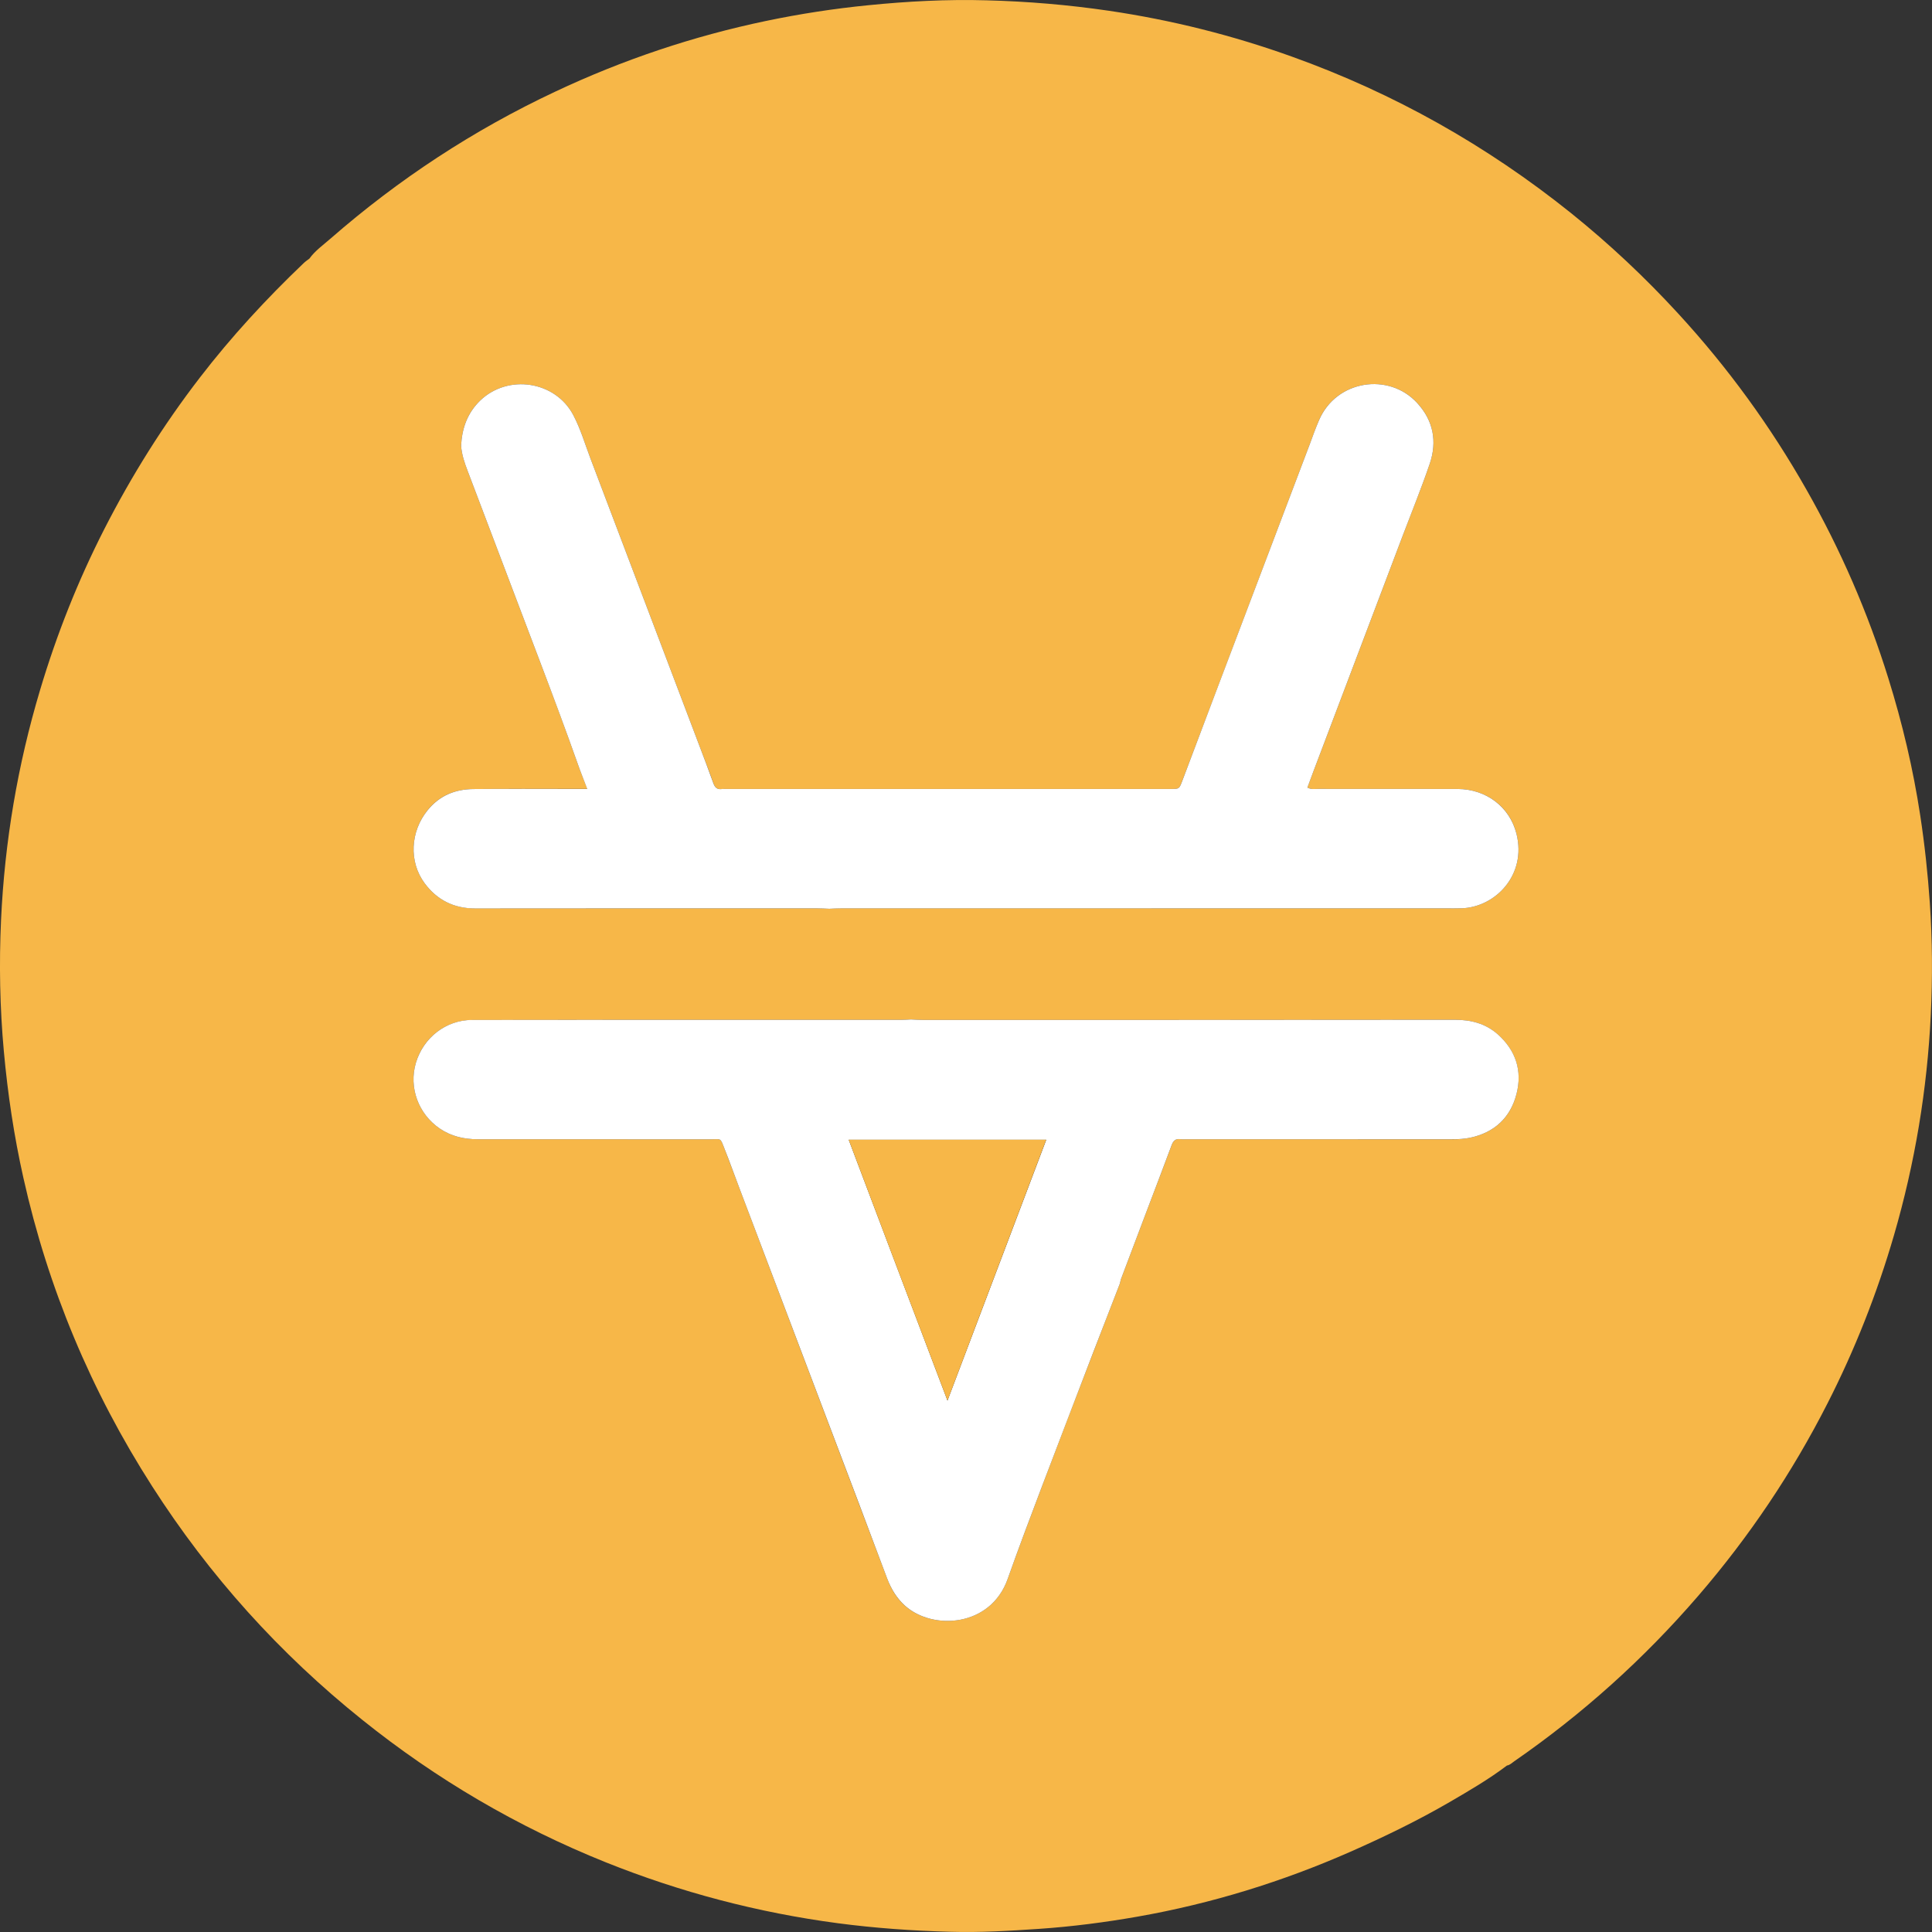 <svg width="24" height="24" viewBox="0 0 24 24" fill="none" xmlns="http://www.w3.org/2000/svg">
<rect x="0" y="0" width="24" height="24" fill="#333333" stroke="none"/>
<g clip-path="url(#clip0_2068_2327)">
<path d="M23.973 11.217C23.948 10.853 23.909 10.492 23.854 10.131C23.766 9.552 23.632 8.985 23.458 8.427C23.204 7.611 22.866 6.832 22.444 6.089C21.995 5.296 21.463 4.565 20.847 3.895C20.435 3.446 19.992 3.03 19.517 2.648C18.47 1.808 17.316 1.158 16.053 0.705C15.314 0.439 14.555 0.249 13.777 0.134C13.272 0.06 12.764 0.017 12.255 0.004C11.764 -0.01 11.275 0.016 10.786 0.065C10.361 0.107 9.939 0.172 9.521 0.259C8.611 0.449 7.736 0.743 6.896 1.139C5.881 1.616 4.952 2.226 4.107 2.963C4.016 3.043 3.915 3.113 3.843 3.213C3.818 3.232 3.792 3.249 3.77 3.271C3.307 3.713 2.874 4.182 2.484 4.689C2.028 5.281 1.634 5.91 1.295 6.574C0.968 7.215 0.704 7.881 0.498 8.571C0.219 9.503 0.058 10.456 0.013 11.427C-0.012 11.972 -0.002 12.517 0.048 13.062C0.096 13.589 0.174 14.112 0.29 14.629C0.596 16.001 1.131 17.279 1.89 18.463C2.601 19.573 3.472 20.541 4.501 21.365C5.422 22.104 6.431 22.695 7.527 23.135C8.456 23.507 9.415 23.759 10.408 23.891C10.871 23.952 11.336 23.985 11.803 23.997C12.171 24.008 12.54 23.986 12.908 23.961C13.319 23.933 13.727 23.88 14.132 23.809C15.047 23.648 15.929 23.376 16.778 23.002C17.197 22.817 17.61 22.617 18.006 22.387C18.25 22.245 18.494 22.103 18.72 21.932C18.757 21.926 18.782 21.899 18.811 21.879C19.661 21.291 20.423 20.605 21.098 19.822C21.729 19.09 22.264 18.294 22.702 17.433C23.043 16.764 23.317 16.068 23.527 15.347C23.788 14.45 23.94 13.536 23.985 12.605C24.007 12.143 24.005 11.68 23.973 11.217L23.973 11.217ZM7.122 5.157C7.212 5.327 7.266 5.513 7.334 5.693C7.784 6.877 8.232 8.061 8.681 9.245C8.742 9.407 8.805 9.567 8.863 9.73C8.881 9.782 8.908 9.809 8.965 9.802C8.985 9.799 9.004 9.801 9.024 9.801C10.854 9.801 12.683 9.801 14.513 9.801C14.525 9.801 14.536 9.801 14.548 9.801C14.646 9.8 14.648 9.801 14.683 9.709C14.826 9.332 14.969 8.954 15.112 8.576C15.498 7.557 15.884 6.538 16.27 5.519C16.308 5.42 16.342 5.32 16.384 5.222C16.598 4.719 17.253 4.623 17.605 5.005C17.805 5.223 17.855 5.483 17.761 5.76C17.66 6.057 17.541 6.347 17.43 6.641C17.081 7.561 16.732 8.481 16.384 9.402C16.335 9.529 16.288 9.657 16.241 9.784C16.291 9.81 16.335 9.8 16.377 9.8C16.954 9.801 17.531 9.799 18.108 9.801C18.461 9.803 18.754 10.02 18.838 10.357C18.967 10.869 18.576 11.269 18.158 11.283C18.092 11.285 18.025 11.284 17.958 11.284C15.454 11.284 12.949 11.283 10.444 11.283C10.397 11.283 10.35 11.287 10.303 11.288C10.252 11.287 10.201 11.284 10.15 11.284C8.734 11.284 7.317 11.283 5.901 11.284C5.638 11.285 5.429 11.18 5.275 10.972C5.076 10.703 5.098 10.329 5.311 10.065C5.46 9.881 5.654 9.804 5.881 9.802C6.305 9.798 6.729 9.801 7.152 9.8C7.195 9.8 7.237 9.8 7.296 9.8C7.251 9.684 7.209 9.581 7.173 9.478C7.027 9.066 6.875 8.656 6.719 8.248C6.416 7.45 6.113 6.651 5.81 5.852C5.771 5.749 5.735 5.646 5.728 5.535C5.739 5.319 5.806 5.129 5.965 4.976C6.311 4.643 6.899 4.732 7.122 5.157V5.157ZM11.316 12.648C11.314 12.62 11.304 12.596 11.29 12.573C11.304 12.596 11.314 12.62 11.316 12.648ZM3.893 3.286C3.88 3.268 3.867 3.249 3.855 3.23C3.867 3.249 3.88 3.268 3.893 3.286ZM18.838 13.592C18.762 13.886 18.564 14.069 18.263 14.133C18.19 14.149 18.116 14.153 18.041 14.153C16.942 14.152 15.843 14.152 14.745 14.152C14.717 14.152 14.689 14.155 14.662 14.151C14.6 14.143 14.573 14.174 14.553 14.23C14.451 14.505 14.345 14.78 14.241 15.054C14.135 15.333 14.03 15.611 13.925 15.89C13.918 15.908 13.915 15.928 13.911 15.946C13.802 16.228 13.692 16.509 13.584 16.791C13.371 17.344 13.158 17.898 12.948 18.453C12.802 18.84 12.655 19.226 12.517 19.616C12.305 20.211 11.59 20.255 11.245 19.95C11.139 19.856 11.07 19.74 11.021 19.61C10.906 19.305 10.791 19.001 10.676 18.697C10.181 17.388 9.685 16.079 9.189 14.77C9.126 14.605 9.066 14.439 9.002 14.275C8.944 14.126 8.962 14.153 8.829 14.153C7.863 14.152 6.897 14.152 5.932 14.152C5.763 14.152 5.606 14.116 5.464 14.02C5.197 13.839 5.076 13.509 5.166 13.204C5.258 12.89 5.539 12.671 5.864 12.671C7.1 12.668 8.337 12.669 9.573 12.669C10.111 12.669 10.649 12.669 11.186 12.669C11.229 12.669 11.273 12.666 11.316 12.664C11.366 12.666 11.417 12.67 11.468 12.67C13.669 12.67 15.871 12.671 18.072 12.668C18.273 12.668 18.453 12.714 18.604 12.848C18.831 13.049 18.912 13.303 18.838 13.592L18.838 13.592Z" fill="#F7B748"/>
<path d="M13.911 15.946C13.802 16.227 13.692 16.509 13.584 16.79C13.372 17.344 13.159 17.898 12.948 18.453C12.802 18.839 12.655 19.226 12.517 19.616C12.305 20.211 11.591 20.255 11.246 19.95C11.14 19.856 11.071 19.74 11.021 19.61C10.906 19.305 10.792 19.001 10.677 18.696C10.181 17.388 9.685 16.079 9.189 14.77C9.126 14.605 9.067 14.439 9.002 14.275C8.944 14.126 8.962 14.153 8.829 14.153C7.863 14.152 6.898 14.152 5.932 14.152C5.764 14.152 5.606 14.116 5.464 14.02C5.197 13.839 5.076 13.509 5.166 13.204C5.259 12.89 5.539 12.671 5.864 12.67C7.1 12.668 8.337 12.669 9.573 12.669C10.111 12.669 10.649 12.669 11.187 12.669C11.23 12.669 11.273 12.666 11.316 12.664C11.367 12.666 11.418 12.67 11.468 12.67C13.67 12.67 15.871 12.67 18.073 12.668C18.273 12.668 18.453 12.714 18.605 12.848C18.831 13.049 18.913 13.303 18.838 13.592C18.762 13.885 18.564 14.069 18.263 14.133C18.19 14.149 18.116 14.152 18.041 14.152C16.942 14.152 15.843 14.152 14.745 14.152C14.717 14.152 14.689 14.155 14.662 14.151C14.6 14.143 14.573 14.174 14.553 14.229C14.451 14.505 14.345 14.779 14.241 15.054C14.135 15.333 14.03 15.611 13.925 15.89C13.919 15.908 13.916 15.927 13.911 15.946L13.911 15.946ZM12.997 14.159H10.543C10.951 15.239 11.355 16.306 11.77 17.399C12.185 16.305 12.588 15.239 12.997 14.159Z" fill="white"/>
<path d="M10.303 11.289C10.252 11.287 10.201 11.284 10.15 11.284C8.734 11.284 7.317 11.283 5.901 11.285C5.638 11.285 5.429 11.18 5.275 10.972C5.076 10.703 5.098 10.329 5.311 10.066C5.46 9.882 5.654 9.804 5.881 9.802C6.305 9.798 6.728 9.801 7.152 9.801C7.195 9.801 7.237 9.801 7.295 9.801C7.251 9.684 7.209 9.582 7.173 9.478C7.027 9.066 6.874 8.656 6.719 8.248C6.416 7.45 6.113 6.651 5.81 5.852C5.771 5.75 5.735 5.646 5.728 5.535C5.739 5.32 5.806 5.13 5.965 4.976C6.311 4.643 6.899 4.732 7.122 5.157C7.212 5.328 7.266 5.513 7.334 5.693C7.784 6.877 8.232 8.061 8.681 9.245C8.742 9.407 8.804 9.567 8.862 9.73C8.881 9.783 8.908 9.809 8.965 9.802C8.984 9.799 9.004 9.801 9.024 9.801C10.854 9.801 12.683 9.801 14.513 9.801C14.524 9.801 14.536 9.801 14.548 9.801C14.646 9.8 14.648 9.801 14.683 9.71C14.826 9.332 14.968 8.954 15.111 8.577C15.498 7.557 15.884 6.538 16.27 5.519C16.307 5.42 16.342 5.32 16.384 5.223C16.598 4.719 17.253 4.623 17.604 5.005C17.805 5.223 17.855 5.483 17.761 5.76C17.66 6.057 17.541 6.348 17.43 6.641C17.081 7.561 16.732 8.481 16.384 9.402C16.335 9.529 16.288 9.657 16.241 9.784C16.291 9.81 16.335 9.8 16.377 9.8C16.954 9.801 17.531 9.799 18.108 9.801C18.461 9.803 18.753 10.021 18.838 10.357C18.967 10.869 18.576 11.269 18.158 11.283C18.092 11.285 18.025 11.284 17.958 11.284C15.453 11.284 12.948 11.284 10.444 11.284C10.397 11.284 10.35 11.287 10.303 11.289H10.303Z" fill="white"/>
<path d="M12.996 14.158C12.587 15.239 12.184 16.304 11.77 17.398C11.355 16.306 10.95 15.239 10.543 14.158H12.996Z" fill="#F7B748"/>
</g>
<defs>
<clipPath id="clip0_2068_2327">
<rect width="24" height="24" fill="white"/>
</clipPath>
</defs>
</svg>
